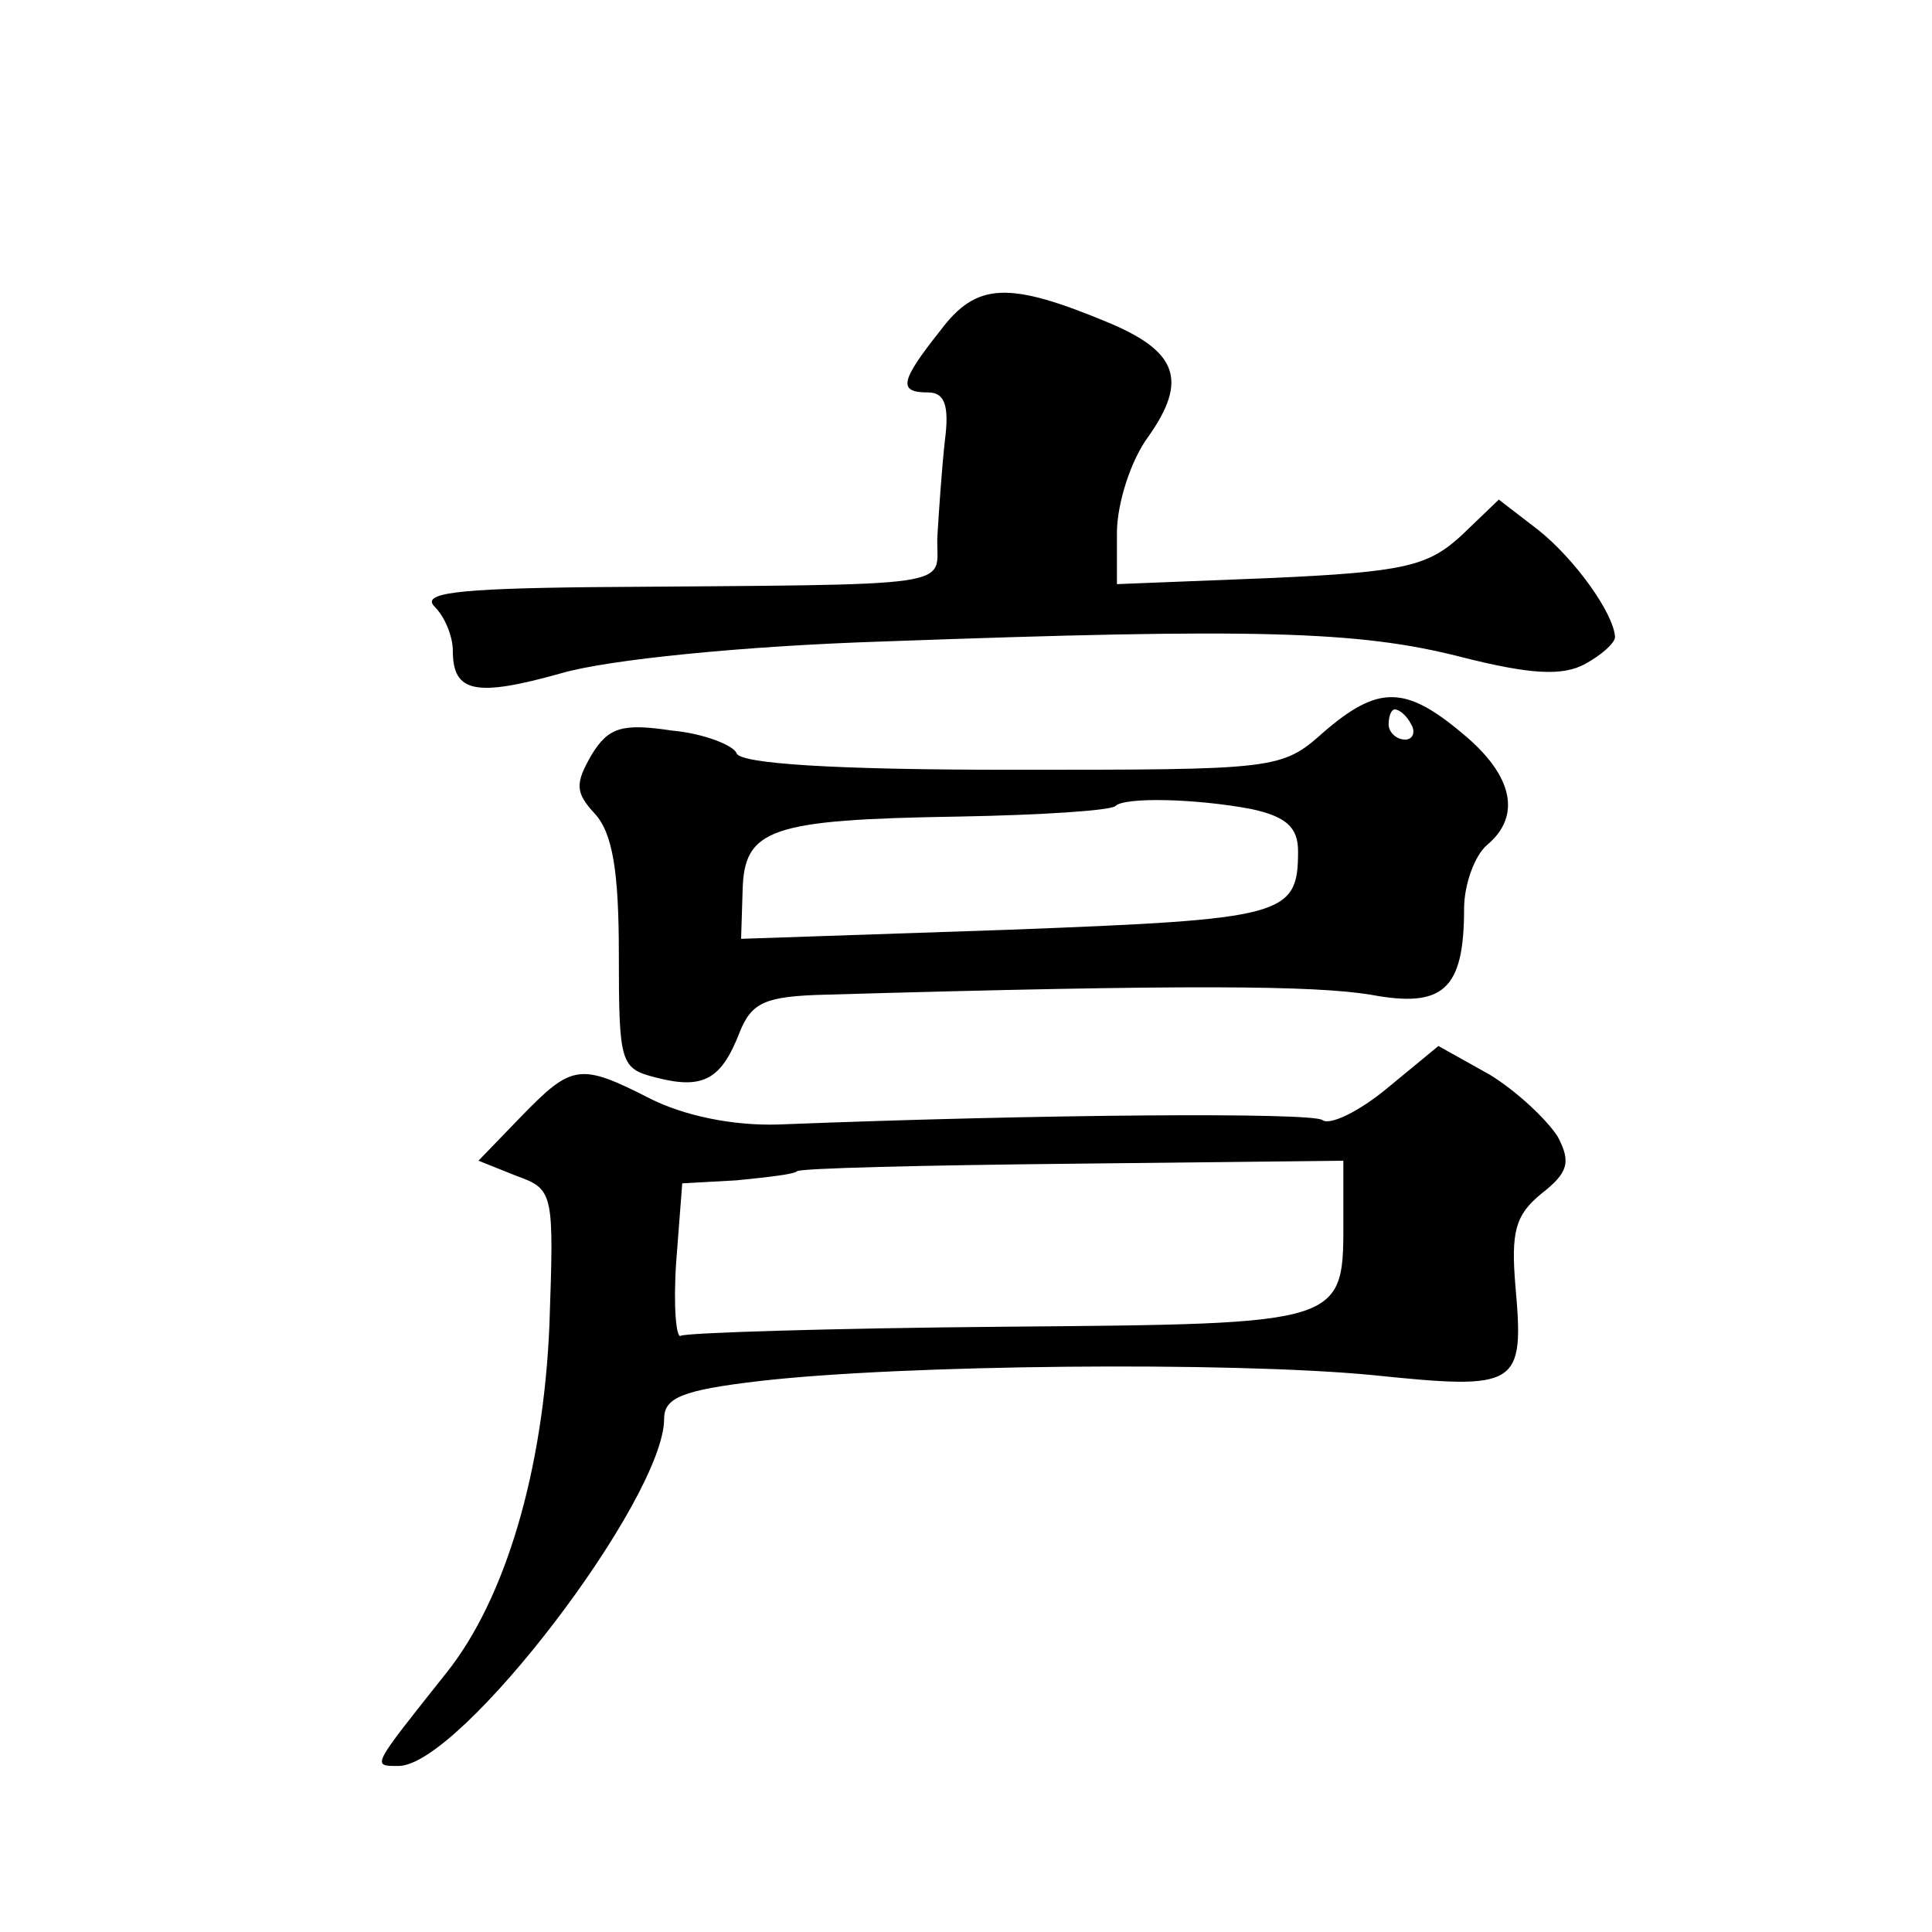<?xml version="1.0" standalone="no"?>
<!DOCTYPE svg PUBLIC "-//W3C//DTD SVG 20010904//EN"
 "http://www.w3.org/TR/2001/REC-SVG-20010904/DTD/svg10.dtd">
<svg version="1.0" xmlns="http://www.w3.org/2000/svg"
 width="128pt" height="128pt" viewBox="0 0 128 128"
 preserveAspectRatio="xMidYMid meet">
<g transform="translate(0,128) scale(0.1,-0.1)"
fill="#0" stroke="none">
<path d="M623 1061 c-27 -34 -28 -41 -8 -41 11 0 14 -9 11 -32 -2 -18 -4 -47 -5
-64 -1 -34 21 -31 -230 -33 -90 -1 -112 -4 -103 -13 7 -7 12 -20 12 -29 0 -28 15
-31 72 -15 31 9 120 18 213 21 247 9 315 7 382 -10 47 -12 68 -13 83 -5 11 6 20
14 20 18 -1 16 -27 52 -51 71 l-26 20 -25 -24 c-22 -20 -37 -24 -127 -28 l-101
-4 0 34 c0 19 9 48 21 64 26 37 19 56 -26 75 -67 28 -88 27 -112 -5z M877 795 c-28
-25 -31 -25 -207 -25 -117 0 -180 4 -182 11 -2 5 -21 13 -43 15 -33 5 -42 2 -53
-16 -11 -19 -11 -25 2 -39 12 -13 16 -39 16 -93 0 -73 1 -76 25 -82 31 -8 43 -1
55 30 8 20 17 24 57 25 242 7 324 6 361 0 48 -9 62 3 62 57 0 16 7 35 15 42 23
19 18 46 -16 74 -38 32 -56 32 -92 1z m58 5 c3 -5 1 -10 -4 -10 -6 0 -11 5 -11
10 0 6 2 10 4 10 3 0 8 -4 11 -10z m-106 -56 c23 -5 31 -12 31 -28 0 -43 -9 -45
-192 -52 l-177 -6 1 32 c1 41 18 47 143 49 55 1 101 4 104 7 6 6 53 5 90 -2z M919
559 c-18 -15 -38 -25 -43 -21 -8 5 -182 4 -360 -3 -31 -1 -63 6 -85 17 -47 24 -52
23 -86 -12 l-28 -29 25 -10 c25 -9 25 -11 22 -99 -4 -96 -29 -181 -68 -230 -50
-63 -50 -62 -32 -62 41 0 176 177 176 230 0 14 12 19 63 25 95 11 312 13 406 4
97 -10 101 -8 95 59 -3 36 0 47 17 61 18 14 20 21 11 38 -7 11 -27 30 -45 41 l-34
19 -34 -28z m-29 -84 c0 -73 5 -72 -226 -74 -114 -1 -210 -4 -213 -6 -3 -2 -5 20
-3 49 l4 52 36 2 c20 2 38 4 40 6 1 2 84 4 182 5 l180 2 0 -36z"/>
</g>
</svg>
